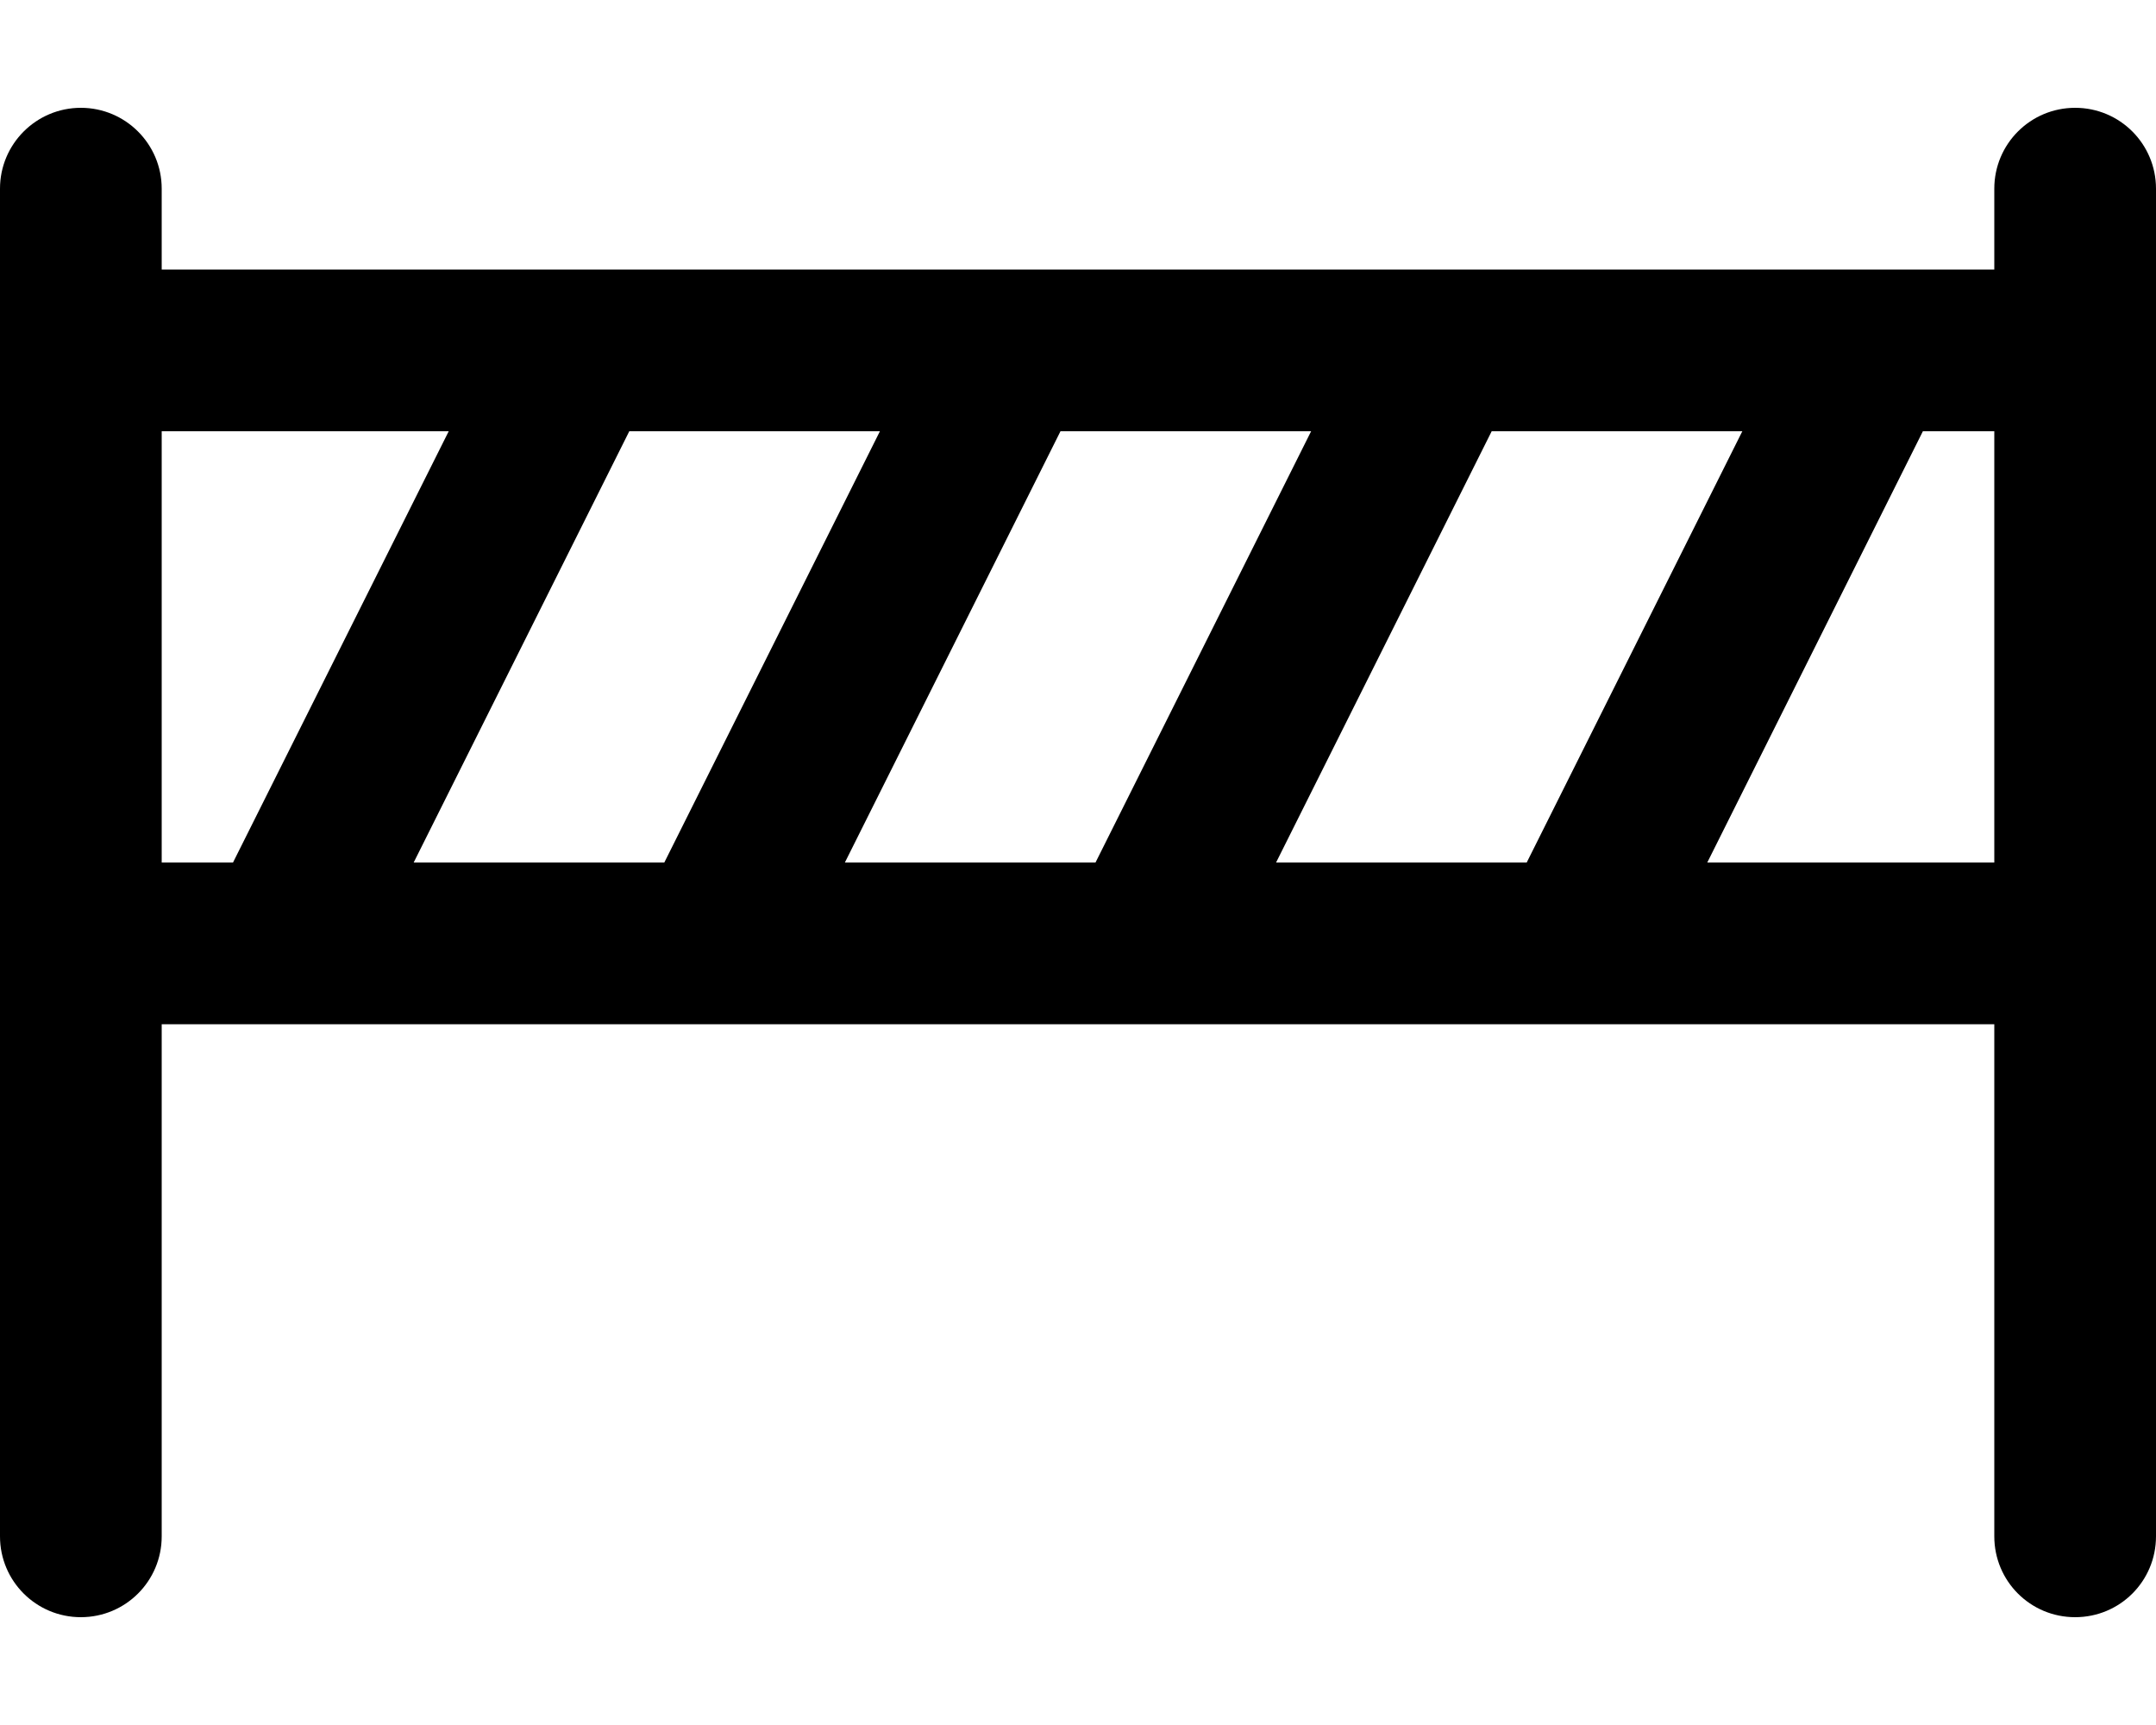 <svg xmlns="http://www.w3.org/2000/svg" viewBox="0 0 640 512"><!--! Font Awesome Pro 6.2.0 by @fontawesome - https://fontawesome.com License - https://fontawesome.com/license (Commercial License) Copyright 2022 Fonticons, Inc. --><path d="M24 32C37.25 32 48 42.75 48 56V80H592V56C592 42.75 602.7 32 616 32C629.3 32 640 42.75 640 56V456C640 469.3 629.3 480 616 480C602.7 480 592 469.3 592 456V304H48V456C48 469.3 37.25 480 24 480C10.75 480 0 469.3 0 456V56C0 42.75 10.75 32 24 32zM592 256V128H570.8L506.8 256H592zM69.17 256L133.2 128H48V256H69.17zM389.2 128H314.8L250.8 256H325.2L389.2 128zM378.8 256H453.2L517.2 128H442.8L378.8 256zM122.8 256H197.2L261.2 128H186.8L122.8 256z"/></svg>